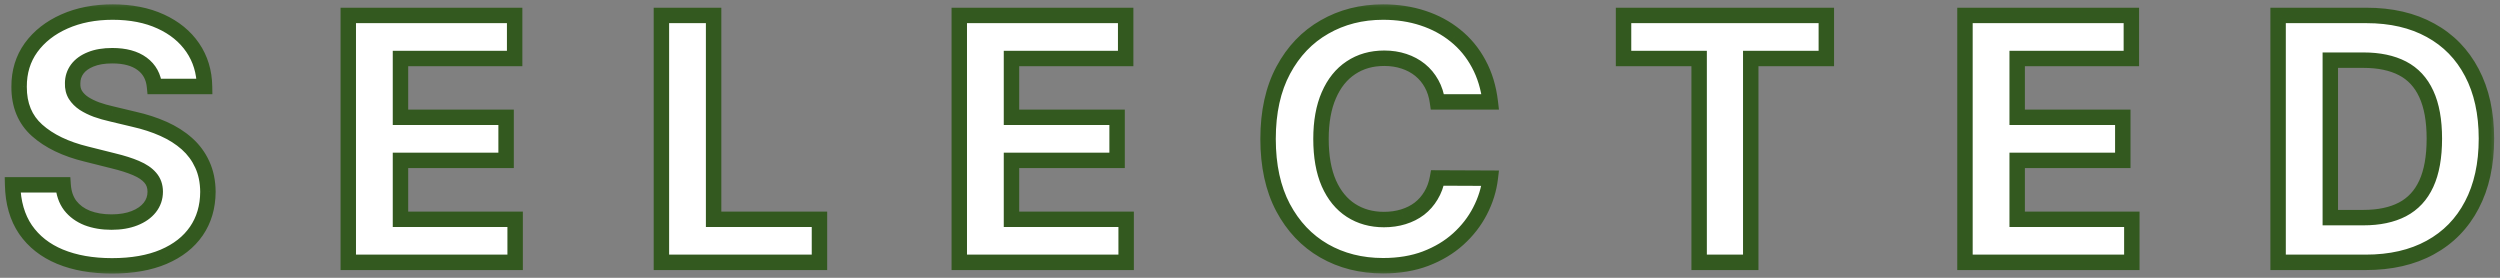<svg width="162" height="18" viewBox="0 0 162 18" fill="none" xmlns="http://www.w3.org/2000/svg">
<rect x="0" y="0" width="162" height="18" fill="#808080" stroke="none"/>
<mask id="path-1-outside-1_306_2404" maskUnits="userSpaceOnUse" x="-0.128" y="0" width="162" height="18" fill="black">
<rect fill="white" x="-0.128" y="0" width="162" height="18"/>
<path d="M10.012 5.602C9.949 4.972 9.681 4.482 9.207 4.133C8.733 3.784 8.09 3.61 7.277 3.61C6.725 3.61 6.259 3.688 5.879 3.844C5.499 3.995 5.207 4.206 5.004 4.477C4.806 4.748 4.707 5.055 4.707 5.399C4.697 5.685 4.757 5.935 4.887 6.149C5.022 6.362 5.207 6.547 5.442 6.704C5.676 6.855 5.947 6.987 6.254 7.102C6.561 7.211 6.889 7.305 7.238 7.383L8.676 7.727C9.374 7.883 10.014 8.092 10.598 8.352C11.181 8.612 11.686 8.933 12.113 9.313C12.54 9.693 12.871 10.141 13.106 10.657C13.345 11.172 13.468 11.764 13.473 12.43C13.468 13.409 13.218 14.258 12.723 14.977C12.233 15.691 11.525 16.245 10.598 16.641C9.676 17.032 8.564 17.227 7.262 17.227C5.97 17.227 4.845 17.029 3.887 16.633C2.934 16.238 2.189 15.652 1.653 14.876C1.121 14.094 0.843 13.128 0.817 11.977H4.09C4.126 12.514 4.28 12.961 4.551 13.321C4.827 13.675 5.194 13.943 5.652 14.126C6.116 14.303 6.639 14.391 7.223 14.391C7.796 14.391 8.293 14.308 8.715 14.141C9.142 13.974 9.473 13.743 9.707 13.446C9.942 13.149 10.059 12.808 10.059 12.422C10.059 12.063 9.952 11.761 9.738 11.516C9.53 11.271 9.223 11.063 8.817 10.891C8.416 10.719 7.923 10.563 7.34 10.422L5.598 9.985C4.249 9.657 3.184 9.144 2.402 8.446C1.621 7.748 1.233 6.808 1.238 5.625C1.233 4.657 1.491 3.81 2.012 3.086C2.538 2.362 3.259 1.797 4.176 1.391C5.093 0.985 6.134 0.782 7.301 0.782C8.488 0.782 9.525 0.985 10.41 1.391C11.301 1.797 11.994 2.362 12.488 3.086C12.983 3.81 13.238 4.649 13.254 5.602H10.012ZM22.568 17V1H33.349V3.79H25.951V7.602H32.795V10.391H25.951V14.211H33.381V17H22.568ZM42.859 17V1H46.242V14.211H53.101V17H42.859ZM62.161 17V1H72.943V3.79H65.544V7.602H72.388V10.391H65.544V14.211H72.974V17H62.161ZM96.569 6.602H93.147C93.085 6.159 92.957 5.766 92.764 5.422C92.572 5.073 92.324 4.777 92.022 4.532C91.72 4.287 91.371 4.099 90.975 3.969C90.585 3.839 90.16 3.774 89.702 3.774C88.874 3.774 88.153 3.98 87.538 4.391C86.923 4.797 86.447 5.391 86.108 6.172C85.77 6.948 85.6 7.891 85.6 9C85.6 10.141 85.77 11.099 86.108 11.876C86.452 12.652 86.931 13.238 87.546 13.633C88.16 14.029 88.871 14.227 89.679 14.227C90.132 14.227 90.551 14.167 90.936 14.047C91.327 13.928 91.673 13.753 91.975 13.524C92.278 13.29 92.528 13.006 92.725 12.672C92.929 12.339 93.069 11.959 93.147 11.532L96.569 11.547C96.481 12.282 96.259 12.99 95.905 13.672C95.556 14.349 95.085 14.956 94.491 15.493C93.903 16.024 93.199 16.446 92.382 16.758C91.569 17.066 90.65 17.219 89.624 17.219C88.197 17.219 86.921 16.896 85.796 16.25C84.676 15.605 83.791 14.67 83.139 13.446C82.494 12.222 82.171 10.74 82.171 9C82.171 7.256 82.499 5.771 83.155 4.547C83.811 3.323 84.702 2.391 85.827 1.75C86.952 1.105 88.218 0.782 89.624 0.782C90.551 0.782 91.41 0.912 92.202 1.172C92.999 1.433 93.705 1.813 94.319 2.313C94.934 2.808 95.434 3.415 95.819 4.133C96.21 4.852 96.46 5.675 96.569 6.602ZM105.206 3.79V1H118.346V3.79H113.448V17H110.104V3.79H105.206ZM127.33 17V1H138.112V3.79H130.713V7.602H137.557V10.391H130.713V14.211H138.143V17H127.33ZM153.293 17H147.621V1H153.34C154.949 1 156.335 1.321 157.496 1.961C158.657 2.597 159.551 3.511 160.176 4.704C160.806 5.896 161.121 7.323 161.121 8.985C161.121 10.652 160.806 12.084 160.176 13.282C159.551 14.48 158.652 15.399 157.48 16.04C156.314 16.68 154.918 17 153.293 17ZM151.004 14.102H153.152C154.152 14.102 154.993 13.925 155.676 13.571C156.363 13.211 156.879 12.657 157.223 11.907C157.572 11.152 157.746 10.178 157.746 8.985C157.746 7.803 157.572 6.836 157.223 6.086C156.879 5.336 156.366 4.784 155.684 4.43C155.001 4.076 154.16 3.899 153.16 3.899H151.004V14.102Z"/>
</mask>
<path d="M10.012 5.602C9.949 4.972 9.681 4.482 9.207 4.133C8.733 3.784 8.09 3.61 7.277 3.61C6.725 3.61 6.259 3.688 5.879 3.844C5.499 3.995 5.207 4.206 5.004 4.477C4.806 4.748 4.707 5.055 4.707 5.399C4.697 5.685 4.757 5.935 4.887 6.149C5.022 6.362 5.207 6.547 5.442 6.704C5.676 6.855 5.947 6.987 6.254 7.102C6.561 7.211 6.889 7.305 7.238 7.383L8.676 7.727C9.374 7.883 10.014 8.092 10.598 8.352C11.181 8.612 11.686 8.933 12.113 9.313C12.54 9.693 12.871 10.141 13.106 10.657C13.345 11.172 13.468 11.764 13.473 12.43C13.468 13.409 13.218 14.258 12.723 14.977C12.233 15.691 11.525 16.245 10.598 16.641C9.676 17.032 8.564 17.227 7.262 17.227C5.97 17.227 4.845 17.029 3.887 16.633C2.934 16.238 2.189 15.652 1.653 14.876C1.121 14.094 0.843 13.128 0.817 11.977H4.09C4.126 12.514 4.28 12.961 4.551 13.321C4.827 13.675 5.194 13.943 5.652 14.126C6.116 14.303 6.639 14.391 7.223 14.391C7.796 14.391 8.293 14.308 8.715 14.141C9.142 13.974 9.473 13.743 9.707 13.446C9.942 13.149 10.059 12.808 10.059 12.422C10.059 12.063 9.952 11.761 9.738 11.516C9.53 11.271 9.223 11.063 8.817 10.891C8.416 10.719 7.923 10.563 7.34 10.422L5.598 9.985C4.249 9.657 3.184 9.144 2.402 8.446C1.621 7.748 1.233 6.808 1.238 5.625C1.233 4.657 1.491 3.81 2.012 3.086C2.538 2.362 3.259 1.797 4.176 1.391C5.093 0.985 6.134 0.782 7.301 0.782C8.488 0.782 9.525 0.985 10.41 1.391C11.301 1.797 11.994 2.362 12.488 3.086C12.983 3.81 13.238 4.649 13.254 5.602H10.012ZM22.568 17V1H33.349V3.79H25.951V7.602H32.795V10.391H25.951V14.211H33.381V17H22.568ZM42.859 17V1H46.242V14.211H53.101V17H42.859ZM62.161 17V1H72.943V3.79H65.544V7.602H72.388V10.391H65.544V14.211H72.974V17H62.161ZM96.569 6.602H93.147C93.085 6.159 92.957 5.766 92.764 5.422C92.572 5.073 92.324 4.777 92.022 4.532C91.72 4.287 91.371 4.099 90.975 3.969C90.585 3.839 90.16 3.774 89.702 3.774C88.874 3.774 88.153 3.98 87.538 4.391C86.923 4.797 86.447 5.391 86.108 6.172C85.77 6.948 85.6 7.891 85.6 9C85.6 10.141 85.77 11.099 86.108 11.876C86.452 12.652 86.931 13.238 87.546 13.633C88.16 14.029 88.871 14.227 89.679 14.227C90.132 14.227 90.551 14.167 90.936 14.047C91.327 13.928 91.673 13.753 91.975 13.524C92.278 13.29 92.528 13.006 92.725 12.672C92.929 12.339 93.069 11.959 93.147 11.532L96.569 11.547C96.481 12.282 96.259 12.99 95.905 13.672C95.556 14.349 95.085 14.956 94.491 15.493C93.903 16.024 93.199 16.446 92.382 16.758C91.569 17.066 90.65 17.219 89.624 17.219C88.197 17.219 86.921 16.896 85.796 16.25C84.676 15.605 83.791 14.67 83.139 13.446C82.494 12.222 82.171 10.74 82.171 9C82.171 7.256 82.499 5.771 83.155 4.547C83.811 3.323 84.702 2.391 85.827 1.75C86.952 1.105 88.218 0.782 89.624 0.782C90.551 0.782 91.41 0.912 92.202 1.172C92.999 1.433 93.705 1.813 94.319 2.313C94.934 2.808 95.434 3.415 95.819 4.133C96.21 4.852 96.46 5.675 96.569 6.602ZM105.206 3.79V1H118.346V3.79H113.448V17H110.104V3.79H105.206ZM127.33 17V1H138.112V3.79H130.713V7.602H137.557V10.391H130.713V14.211H138.143V17H127.33ZM153.293 17H147.621V1H153.34C154.949 1 156.335 1.321 157.496 1.961C158.657 2.597 159.551 3.511 160.176 4.704C160.806 5.896 161.121 7.323 161.121 8.985C161.121 10.652 160.806 12.084 160.176 13.282C159.551 14.48 158.652 15.399 157.48 16.04C156.314 16.68 154.918 17 153.293 17ZM151.004 14.102H153.152C154.152 14.102 154.993 13.925 155.676 13.571C156.363 13.211 156.879 12.657 157.223 11.907C157.572 11.152 157.746 10.178 157.746 8.985C157.746 7.803 157.572 6.836 157.223 6.086C156.879 5.336 156.366 4.784 155.684 4.43C155.001 4.076 154.16 3.899 153.16 3.899H151.004V14.102Z" fill="white"/>
<path d="M10.012 5.602L9.514 5.651L9.559 6.102H10.012V5.602ZM5.879 3.844L6.064 4.309L6.069 4.307L5.879 3.844ZM5.004 4.477L4.604 4.177L4.6 4.182L5.004 4.477ZM4.707 5.399L5.207 5.417L5.207 5.408V5.399H4.707ZM4.887 6.149L4.46 6.409L4.465 6.417L4.887 6.149ZM5.442 6.704L5.164 7.12L5.171 7.124L5.442 6.704ZM6.254 7.102L6.079 7.571L6.086 7.573L6.254 7.102ZM7.238 7.383L7.355 6.897L7.348 6.895L7.238 7.383ZM8.676 7.727L8.56 8.213L8.567 8.215L8.676 7.727ZM10.598 8.352L10.394 8.809L10.598 8.352ZM12.113 9.313L12.446 8.94L12.113 9.313ZM13.106 10.657L12.65 10.864L12.652 10.867L13.106 10.657ZM13.473 12.43L13.973 12.433L13.973 12.426L13.473 12.43ZM12.723 14.977L12.311 14.694L12.31 14.694L12.723 14.977ZM10.598 16.641L10.793 17.102L10.794 17.101L10.598 16.641ZM3.887 16.633L3.695 17.095L3.696 17.095L3.887 16.633ZM1.653 14.876L1.239 15.157L1.241 15.16L1.653 14.876ZM0.817 11.977V11.477H0.305L0.317 11.988L0.817 11.977ZM4.09 11.977L4.589 11.943L4.557 11.477H4.09V11.977ZM4.551 13.321L4.152 13.622L4.157 13.628L4.551 13.321ZM5.652 14.126L5.468 14.59L5.474 14.593L5.652 14.126ZM8.715 14.141L8.533 13.675L8.531 13.676L8.715 14.141ZM9.707 13.446L10.1 13.756L9.707 13.446ZM9.738 11.516L9.358 11.84L9.362 11.845L9.738 11.516ZM8.817 10.891L8.62 11.351L8.622 11.352L8.817 10.891ZM7.34 10.422L7.218 10.907L7.223 10.908L7.34 10.422ZM5.598 9.985L5.72 9.5L5.716 9.499L5.598 9.985ZM2.402 8.446L2.069 8.819V8.819L2.402 8.446ZM1.238 5.625L1.738 5.628L1.738 5.623L1.238 5.625ZM2.012 3.086L1.607 2.793L1.606 2.794L2.012 3.086ZM4.176 1.391L3.973 0.934L4.176 1.391ZM10.41 1.391L10.202 1.846L10.203 1.846L10.41 1.391ZM12.488 3.086L12.076 3.369L12.488 3.086ZM13.254 5.602V6.102H13.762L13.754 5.594L13.254 5.602ZM10.509 5.553C10.434 4.794 10.101 4.171 9.504 3.731L8.911 4.536C9.261 4.794 9.465 5.15 9.514 5.651L10.509 5.553ZM9.504 3.731C8.917 3.298 8.157 3.11 7.277 3.11V4.11C8.023 4.11 8.55 4.27 8.911 4.536L9.504 3.731ZM7.277 3.11C6.681 3.11 6.146 3.194 5.689 3.382L6.069 4.307C6.372 4.182 6.77 4.11 7.277 4.11V3.11ZM5.694 3.38C5.247 3.557 4.873 3.818 4.604 4.177L5.404 4.777C5.541 4.594 5.751 4.433 6.064 4.309L5.694 3.38ZM4.6 4.182C4.338 4.541 4.207 4.952 4.207 5.399H5.207C5.207 5.158 5.274 4.955 5.408 4.772L4.6 4.182ZM4.208 5.381C4.194 5.75 4.272 6.1 4.46 6.409L5.314 5.889C5.242 5.771 5.199 5.62 5.207 5.417L4.208 5.381ZM4.465 6.417C4.642 6.696 4.878 6.929 5.164 7.12L5.719 6.288C5.536 6.166 5.403 6.029 5.309 5.881L4.465 6.417ZM5.171 7.124C5.44 7.297 5.744 7.446 6.079 7.571L6.429 6.634C6.149 6.529 5.912 6.412 5.712 6.283L5.171 7.124ZM6.086 7.573C6.415 7.69 6.762 7.789 7.129 7.871L7.348 6.895C7.017 6.821 6.708 6.733 6.422 6.631L6.086 7.573ZM7.122 7.87L8.56 8.213L8.792 7.241L7.355 6.897L7.122 7.87ZM8.567 8.215C9.236 8.365 9.844 8.563 10.394 8.809L10.802 7.895C10.184 7.62 9.512 7.402 8.785 7.239L8.567 8.215ZM10.394 8.809C10.936 9.051 11.396 9.344 11.781 9.686L12.446 8.94C11.976 8.521 11.426 8.174 10.802 7.895L10.394 8.809ZM11.781 9.686C12.156 10.021 12.445 10.412 12.65 10.864L13.561 10.45C13.297 9.87 12.925 9.366 12.446 8.94L11.781 9.686ZM12.652 10.867C12.857 11.308 12.968 11.827 12.973 12.434L13.973 12.426C13.967 11.7 13.834 11.037 13.559 10.446L12.652 10.867ZM12.973 12.428C12.968 13.319 12.742 14.067 12.311 14.694L13.135 15.261C13.693 14.449 13.967 13.5 13.973 12.433L12.973 12.428ZM12.31 14.694C11.883 15.317 11.256 15.816 10.402 16.181L10.794 17.101C11.794 16.674 12.583 16.064 13.135 15.26L12.31 14.694ZM10.403 16.181C9.558 16.539 8.516 16.727 7.262 16.727V17.727C8.612 17.727 9.794 17.525 10.793 17.102L10.403 16.181ZM7.262 16.727C6.02 16.727 4.963 16.537 4.078 16.171L3.696 17.095C4.728 17.522 5.92 17.727 7.262 17.727V16.727ZM4.079 16.172C3.206 15.809 2.541 15.281 2.064 14.591L1.241 15.16C1.837 16.022 2.662 16.666 3.695 17.095L4.079 16.172ZM2.066 14.594C1.6 13.909 1.341 13.042 1.316 11.966L0.317 11.988C0.344 13.215 0.643 14.28 1.239 15.157L2.066 14.594ZM0.817 12.477H4.09V11.477H0.817V12.477ZM3.591 12.011C3.633 12.625 3.812 13.171 4.152 13.622L4.95 13.02C4.748 12.752 4.62 12.402 4.589 11.943L3.591 12.011ZM4.157 13.628C4.493 14.059 4.935 14.378 5.468 14.59L5.837 13.661C5.453 13.508 5.161 13.291 4.945 13.013L4.157 13.628ZM5.474 14.593C6.004 14.795 6.589 14.891 7.223 14.891V13.891C6.69 13.891 6.228 13.81 5.831 13.658L5.474 14.593ZM7.223 14.891C7.843 14.891 8.405 14.801 8.899 14.606L8.531 13.676C8.181 13.814 7.749 13.891 7.223 13.891V14.891ZM8.897 14.607C9.389 14.415 9.8 14.136 10.1 13.756L9.315 13.136C9.146 13.35 8.895 13.534 8.533 13.675L8.897 14.607ZM10.1 13.756C10.405 13.369 10.559 12.918 10.559 12.422H9.559C9.559 12.698 9.478 12.929 9.315 13.136L10.1 13.756ZM10.559 12.422C10.559 11.956 10.417 11.533 10.115 11.187L9.362 11.845C9.487 11.989 9.559 12.17 9.559 12.422H10.559ZM10.119 11.192C9.845 10.87 9.464 10.622 9.011 10.431L8.622 11.352C8.982 11.504 9.215 11.673 9.358 11.84L10.119 11.192ZM9.014 10.431C8.579 10.245 8.058 10.081 7.457 9.936L7.223 10.908C7.788 11.045 8.252 11.193 8.62 11.351L9.014 10.431ZM7.462 9.937L5.72 9.5L5.476 10.47L7.218 10.907L7.462 9.937ZM5.716 9.499C4.422 9.184 3.439 8.701 2.736 8.073L2.069 8.819C2.929 9.586 4.076 10.129 5.48 10.471L5.716 9.499ZM2.736 8.073C2.075 7.483 1.734 6.687 1.738 5.628L0.738 5.623C0.733 6.928 1.167 8.013 2.069 8.819L2.736 8.073ZM1.738 5.623C1.734 4.75 1.964 4.009 2.418 3.378L1.606 2.794C1.018 3.612 0.733 4.563 0.738 5.628L1.738 5.623ZM2.416 3.38C2.885 2.736 3.532 2.223 4.379 1.848L3.973 0.934C2.986 1.372 2.191 1.989 1.607 2.793L2.416 3.38ZM4.379 1.848C5.222 1.475 6.193 1.282 7.301 1.282V0.282C6.076 0.282 4.963 0.495 3.973 0.934L4.379 1.848ZM7.301 1.282C8.432 1.282 9.395 1.475 10.202 1.846L10.619 0.937C9.655 0.495 8.545 0.282 7.301 0.282V1.282ZM10.203 1.846C11.02 2.219 11.638 2.728 12.076 3.369L12.901 2.804C12.349 1.997 11.581 1.376 10.618 0.936L10.203 1.846ZM12.076 3.369C12.51 4.005 12.74 4.746 12.754 5.61L13.754 5.594C13.737 4.552 13.456 3.616 12.901 2.804L12.076 3.369ZM13.254 5.102H10.012V6.102H13.254V5.102ZM22.568 17H22.068V17.5H22.568V17ZM22.568 1V0.5H22.068V1H22.568ZM33.349 1H33.849V0.5H33.349V1ZM33.349 3.79V4.29H33.849V3.79H33.349ZM25.951 3.79V3.29H25.451V3.79H25.951ZM25.951 7.602H25.451V8.102H25.951V7.602ZM32.795 7.602H33.295V7.102H32.795V7.602ZM32.795 10.391V10.891H33.295V10.391H32.795ZM25.951 10.391V9.891H25.451V10.391H25.951ZM25.951 14.211H25.451V14.711H25.951V14.211ZM33.381 14.211H33.881V13.711H33.381V14.211ZM33.381 17V17.5H33.881V17H33.381ZM23.068 17V1H22.068V17H23.068ZM22.568 1.5H33.349V0.5H22.568V1.5ZM32.849 1V3.79H33.849V1H32.849ZM33.349 3.29H25.951V4.29H33.349V3.29ZM25.451 3.79V7.602H26.451V3.79H25.451ZM25.951 8.102H32.795V7.102H25.951V8.102ZM32.295 7.602V10.391H33.295V7.602H32.295ZM32.795 9.891H25.951V10.891H32.795V9.891ZM25.451 10.391V14.211H26.451V10.391H25.451ZM25.951 14.711H33.381V13.711H25.951V14.711ZM32.881 14.211V17H33.881V14.211H32.881ZM33.381 16.5H22.568V17.5H33.381V16.5ZM42.859 17H42.359V17.5H42.859V17ZM42.859 1V0.5H42.359V1H42.859ZM46.242 1H46.742V0.5H46.242V1ZM46.242 14.211H45.742V14.711H46.242V14.211ZM53.101 14.211H53.601V13.711H53.101V14.211ZM53.101 17V17.5H53.601V17H53.101ZM43.359 17V1H42.359V17H43.359ZM42.859 1.5H46.242V0.5H42.859V1.5ZM45.742 1V14.211H46.742V1H45.742ZM46.242 14.711H53.101V13.711H46.242V14.711ZM52.601 14.211V17H53.601V14.211H52.601ZM53.101 16.5H42.859V17.5H53.101V16.5ZM62.161 17H61.661V17.5H62.161V17ZM62.161 1V0.5H61.661V1H62.161ZM72.943 1H73.443V0.5H72.943V1ZM72.943 3.79V4.29H73.443V3.79H72.943ZM65.544 3.79V3.29H65.044V3.79H65.544ZM65.544 7.602H65.044V8.102H65.544V7.602ZM72.388 7.602H72.888V7.102H72.388V7.602ZM72.388 10.391V10.891H72.888V10.391H72.388ZM65.544 10.391V9.891H65.044V10.391H65.544ZM65.544 14.211H65.044V14.711H65.544V14.211ZM72.974 14.211H73.474V13.711H72.974V14.211ZM72.974 17V17.5H73.474V17H72.974ZM62.661 17V1H61.661V17H62.661ZM62.161 1.5H72.943V0.5H62.161V1.5ZM72.443 1V3.79H73.443V1H72.443ZM72.943 3.29H65.544V4.29H72.943V3.29ZM65.044 3.79V7.602H66.044V3.79H65.044ZM65.544 8.102H72.388V7.102H65.544V8.102ZM71.888 7.602V10.391H72.888V7.602H71.888ZM72.388 9.891H65.544V10.891H72.388V9.891ZM65.044 10.391V14.211H66.044V10.391H65.044ZM65.544 14.711H72.974V13.711H65.544V14.711ZM72.474 14.211V17H73.474V14.211H72.474ZM72.974 16.5H62.161V17.5H72.974V16.5ZM96.569 6.602V7.102H97.132L97.066 6.543L96.569 6.602ZM93.147 6.602L92.652 6.672L92.713 7.102H93.147V6.602ZM92.764 5.422L92.327 5.664L92.328 5.667L92.764 5.422ZM92.022 4.532L91.708 4.92V4.92L92.022 4.532ZM90.975 3.969L90.817 4.444L90.819 4.444L90.975 3.969ZM87.538 4.391L87.814 4.808L87.816 4.807L87.538 4.391ZM86.108 6.172L86.567 6.372L86.567 6.371L86.108 6.172ZM86.108 11.876L85.65 12.075L85.651 12.078L86.108 11.876ZM87.546 13.633L87.275 14.054L87.546 13.633ZM90.936 14.047L90.79 13.569L90.788 13.57L90.936 14.047ZM91.975 13.524L92.278 13.922L92.282 13.919L91.975 13.524ZM92.725 12.672L92.299 12.412L92.296 12.417L92.725 12.672ZM93.147 11.532L93.15 11.032L92.731 11.03L92.656 11.442L93.147 11.532ZM96.569 11.547L97.066 11.607L97.133 11.05L96.572 11.047L96.569 11.547ZM95.905 13.672L95.461 13.442L95.461 13.443L95.905 13.672ZM94.491 15.493L94.826 15.864L94.826 15.864L94.491 15.493ZM92.382 16.758L92.559 17.226L92.56 17.225L92.382 16.758ZM85.796 16.25L85.546 16.684L85.547 16.684L85.796 16.25ZM83.139 13.446L82.697 13.679L82.698 13.681L83.139 13.446ZM83.155 4.547L83.596 4.784L83.155 4.547ZM85.827 1.75L86.075 2.185L86.076 2.184L85.827 1.75ZM92.202 1.172L92.046 1.647L92.047 1.648L92.202 1.172ZM94.319 2.313L94.004 2.701L94.006 2.702L94.319 2.313ZM95.819 4.133L95.379 4.37L95.38 4.372L95.819 4.133ZM96.569 6.102H93.147V7.102H96.569V6.102ZM93.642 6.532C93.572 6.036 93.427 5.582 93.201 5.178L92.328 5.667C92.487 5.95 92.597 6.282 92.652 6.672L93.642 6.532ZM93.202 5.181C92.979 4.777 92.691 4.43 92.337 4.143L91.708 4.92C91.958 5.123 92.165 5.37 92.327 5.664L93.202 5.181ZM92.337 4.143C91.985 3.858 91.581 3.642 91.132 3.494L90.819 4.444C91.162 4.557 91.456 4.716 91.708 4.92L92.337 4.143ZM91.134 3.495C90.687 3.346 90.208 3.274 89.702 3.274V4.274C90.113 4.274 90.483 4.332 90.817 4.444L91.134 3.495ZM89.702 3.274C88.787 3.274 87.966 3.503 87.26 3.976L87.816 4.807C88.339 4.457 88.961 4.274 89.702 4.274V3.274ZM87.262 3.974C86.555 4.442 86.02 5.118 85.65 5.974L86.567 6.371C86.873 5.665 87.292 5.153 87.814 4.808L87.262 3.974ZM85.65 5.972C85.277 6.828 85.1 7.843 85.1 9H86.1C86.1 7.94 86.263 7.069 86.567 6.372L85.65 5.972ZM85.1 9C85.1 10.187 85.276 11.219 85.65 12.075L86.567 11.676C86.263 10.98 86.1 10.095 86.1 9H85.1ZM85.651 12.078C86.028 12.929 86.566 13.597 87.275 14.054L87.817 13.213C87.297 12.878 86.876 12.374 86.565 11.673L85.651 12.078ZM87.275 14.054C87.979 14.507 88.786 14.727 89.679 14.727V13.727C88.957 13.727 88.342 13.551 87.817 13.213L87.275 14.054ZM89.679 14.727C90.176 14.727 90.646 14.661 91.085 14.525L90.788 13.57C90.456 13.673 90.088 13.727 89.679 13.727V14.727ZM91.083 14.525C91.525 14.39 91.925 14.19 92.278 13.922L91.673 13.126C91.421 13.317 91.129 13.465 90.79 13.569L91.083 14.525ZM92.282 13.919C92.634 13.646 92.926 13.314 93.155 12.928L92.296 12.417C92.129 12.697 91.921 12.934 91.669 13.129L92.282 13.919ZM93.152 12.932C93.391 12.541 93.551 12.102 93.639 11.622L92.656 11.442C92.587 11.815 92.466 12.137 92.299 12.412L93.152 12.932ZM93.145 12.032L96.567 12.047L96.572 11.047L93.15 11.032L93.145 12.032ZM96.073 11.488C95.992 12.16 95.789 12.811 95.461 13.442L96.349 13.903C96.73 13.169 96.97 12.403 97.066 11.607L96.073 11.488ZM95.461 13.443C95.141 14.064 94.707 14.623 94.156 15.122L94.826 15.864C95.462 15.289 95.972 14.635 96.35 13.901L95.461 13.443ZM94.156 15.121C93.618 15.607 92.969 15.998 92.203 16.291L92.56 17.225C93.43 16.893 94.187 16.441 94.826 15.864L94.156 15.121ZM92.205 16.291C91.458 16.573 90.6 16.719 89.624 16.719V17.719C90.7 17.719 91.68 17.558 92.559 17.226L92.205 16.291ZM89.624 16.719C88.275 16.719 87.087 16.415 86.045 15.817L85.547 16.684C86.755 17.378 88.118 17.719 89.624 17.719V16.719ZM86.046 15.817C85.013 15.222 84.191 14.358 83.581 13.211L82.698 13.681C83.39 14.981 84.339 15.988 85.546 16.684L86.046 15.817ZM83.582 13.213C82.982 12.077 82.671 10.679 82.671 9H81.671C81.671 10.801 82.005 12.367 82.697 13.679L83.582 13.213ZM82.671 9C82.671 7.317 82.987 5.919 83.596 4.784L82.715 4.311C82.011 5.624 81.671 7.194 81.671 9H82.671ZM83.596 4.784C84.211 3.636 85.037 2.776 86.075 2.185L85.58 1.316C84.367 2.007 83.412 3.01 82.715 4.311L83.596 4.784ZM86.076 2.184C87.119 1.585 88.297 1.282 89.624 1.282V0.282C88.138 0.282 86.785 0.624 85.578 1.317L86.076 2.184ZM89.624 1.282C90.504 1.282 91.31 1.405 92.046 1.647L92.358 0.697C91.511 0.419 90.598 0.282 89.624 0.282V1.282ZM92.047 1.648C92.789 1.89 93.439 2.242 94.004 2.701L94.635 1.925C93.97 1.384 93.209 0.975 92.357 0.697L92.047 1.648ZM94.006 2.702C94.566 3.154 95.024 3.708 95.379 4.37L96.26 3.897C95.844 3.121 95.301 2.462 94.633 1.924L94.006 2.702ZM95.38 4.372C95.736 5.028 95.97 5.788 96.073 6.661L97.066 6.543C96.95 5.562 96.683 4.676 96.258 3.895L95.38 4.372ZM105.206 3.79H104.706V4.29H105.206V3.79ZM105.206 1V0.5H104.706V1H105.206ZM118.346 1H118.846V0.5H118.346V1ZM118.346 3.79V4.29H118.846V3.79H118.346ZM113.448 3.79V3.29H112.948V3.79H113.448ZM113.448 17V17.5H113.948V17H113.448ZM110.104 17H109.604V17.5H110.104V17ZM110.104 3.79H110.604V3.29H110.104V3.79ZM105.706 3.79V1H104.706V3.79H105.706ZM105.206 1.5H118.346V0.5H105.206V1.5ZM117.846 1V3.79H118.846V1H117.846ZM118.346 3.29H113.448V4.29H118.346V3.29ZM112.948 3.79V17H113.948V3.79H112.948ZM113.448 16.5H110.104V17.5H113.448V16.5ZM110.604 17V3.79H109.604V17H110.604ZM110.104 3.29H105.206V4.29H110.104V3.29ZM127.33 17H126.83V17.5H127.33V17ZM127.33 1V0.5H126.83V1H127.33ZM138.112 1H138.612V0.5H138.112V1ZM138.112 3.79V4.29H138.612V3.79H138.112ZM130.713 3.79V3.29H130.213V3.79H130.713ZM130.713 7.602H130.213V8.102H130.713V7.602ZM137.557 7.602H138.057V7.102H137.557V7.602ZM137.557 10.391V10.891H138.057V10.391H137.557ZM130.713 10.391V9.891H130.213V10.391H130.713ZM130.713 14.211H130.213V14.711H130.713V14.211ZM138.143 14.211H138.643V13.711H138.143V14.211ZM138.143 17V17.5H138.643V17H138.143ZM127.83 17V1H126.83V17H127.83ZM127.33 1.5H138.112V0.5H127.33V1.5ZM137.612 1V3.79H138.612V1H137.612ZM138.112 3.29H130.713V4.29H138.112V3.29ZM130.213 3.79V7.602H131.213V3.79H130.213ZM130.713 8.102H137.557V7.102H130.713V8.102ZM137.057 7.602V10.391H138.057V7.602H137.057ZM137.557 9.891H130.713V10.891H137.557V9.891ZM130.213 10.391V14.211H131.213V10.391H130.213ZM130.713 14.711H138.143V13.711H130.713V14.711ZM137.643 14.211V17H138.643V14.211H137.643ZM138.143 16.5H127.33V17.5H138.143V16.5ZM147.621 17H147.121V17.5H147.621V17ZM147.621 1V0.5H147.121V1H147.621ZM157.496 1.961L157.255 2.399L157.256 2.4L157.496 1.961ZM160.176 4.704L159.733 4.936L159.734 4.937L160.176 4.704ZM160.176 13.282L159.733 13.049L159.732 13.05L160.176 13.282ZM157.48 16.04L157.241 15.601L157.24 15.601L157.48 16.04ZM151.004 14.102H150.504V14.602H151.004V14.102ZM155.676 13.571L155.906 14.015L155.907 14.014L155.676 13.571ZM157.223 11.907L156.769 11.697L156.768 11.698L157.223 11.907ZM157.223 6.086L156.768 6.295L156.769 6.297L157.223 6.086ZM155.684 4.43L155.914 3.986L155.684 4.43ZM151.004 3.899V3.399H150.504V3.899H151.004ZM153.293 16.5H147.621V17.5H153.293V16.5ZM148.121 17V1H147.121V17H148.121ZM147.621 1.5H153.34V0.5H147.621V1.5ZM153.34 1.5C154.883 1.5 156.181 1.807 157.255 2.399L157.738 1.524C156.488 0.834 155.016 0.5 153.34 0.5V1.5ZM157.256 2.4C158.329 2.987 159.153 3.829 159.733 4.936L160.619 4.472C159.949 3.193 158.986 2.206 157.736 1.523L157.256 2.4ZM159.734 4.937C160.318 6.043 160.621 7.386 160.621 8.985H161.621C161.621 7.261 161.294 5.75 160.618 4.47L159.734 4.937ZM160.621 8.985C160.621 10.589 160.318 11.938 159.733 13.049L160.618 13.514C161.294 12.23 161.621 10.714 161.621 8.985H160.621ZM159.732 13.05C159.153 14.162 158.325 15.008 157.241 15.601L157.72 16.478C158.98 15.79 159.949 14.798 160.619 13.513L159.732 13.05ZM157.24 15.601C156.161 16.193 154.852 16.5 153.293 16.5V17.5C154.984 17.5 156.466 17.167 157.721 16.478L157.24 15.601ZM151.004 14.602H153.152V13.602H151.004V14.602ZM153.152 14.602C154.209 14.602 155.134 14.415 155.906 14.015L155.445 13.127C154.852 13.435 154.095 13.602 153.152 13.602V14.602ZM155.907 14.014C156.7 13.6 157.29 12.959 157.677 12.115L156.768 11.698C156.467 12.354 156.027 12.823 155.444 13.128L155.907 14.014ZM157.676 12.117C158.066 11.273 158.246 10.221 158.246 8.985H157.246C157.246 10.134 157.077 11.03 156.769 11.697L157.676 12.117ZM158.246 8.985C158.246 7.759 158.066 6.714 157.676 5.875L156.769 6.297C157.077 6.959 157.246 7.846 157.246 8.985H158.246ZM157.677 5.878C157.291 5.035 156.703 4.396 155.914 3.986L155.453 4.874C156.029 5.173 156.467 5.638 156.768 6.295L157.677 5.878ZM155.914 3.986C155.142 3.586 154.217 3.399 153.16 3.399V4.399C154.103 4.399 154.86 4.566 155.453 4.874L155.914 3.986ZM153.16 3.399H151.004V4.399H153.16V3.399ZM150.504 3.899V14.102H151.504V3.899H150.504Z" fill="#33591F" mask="url(#path-1-outside-1_306_2404)"/>
</svg>